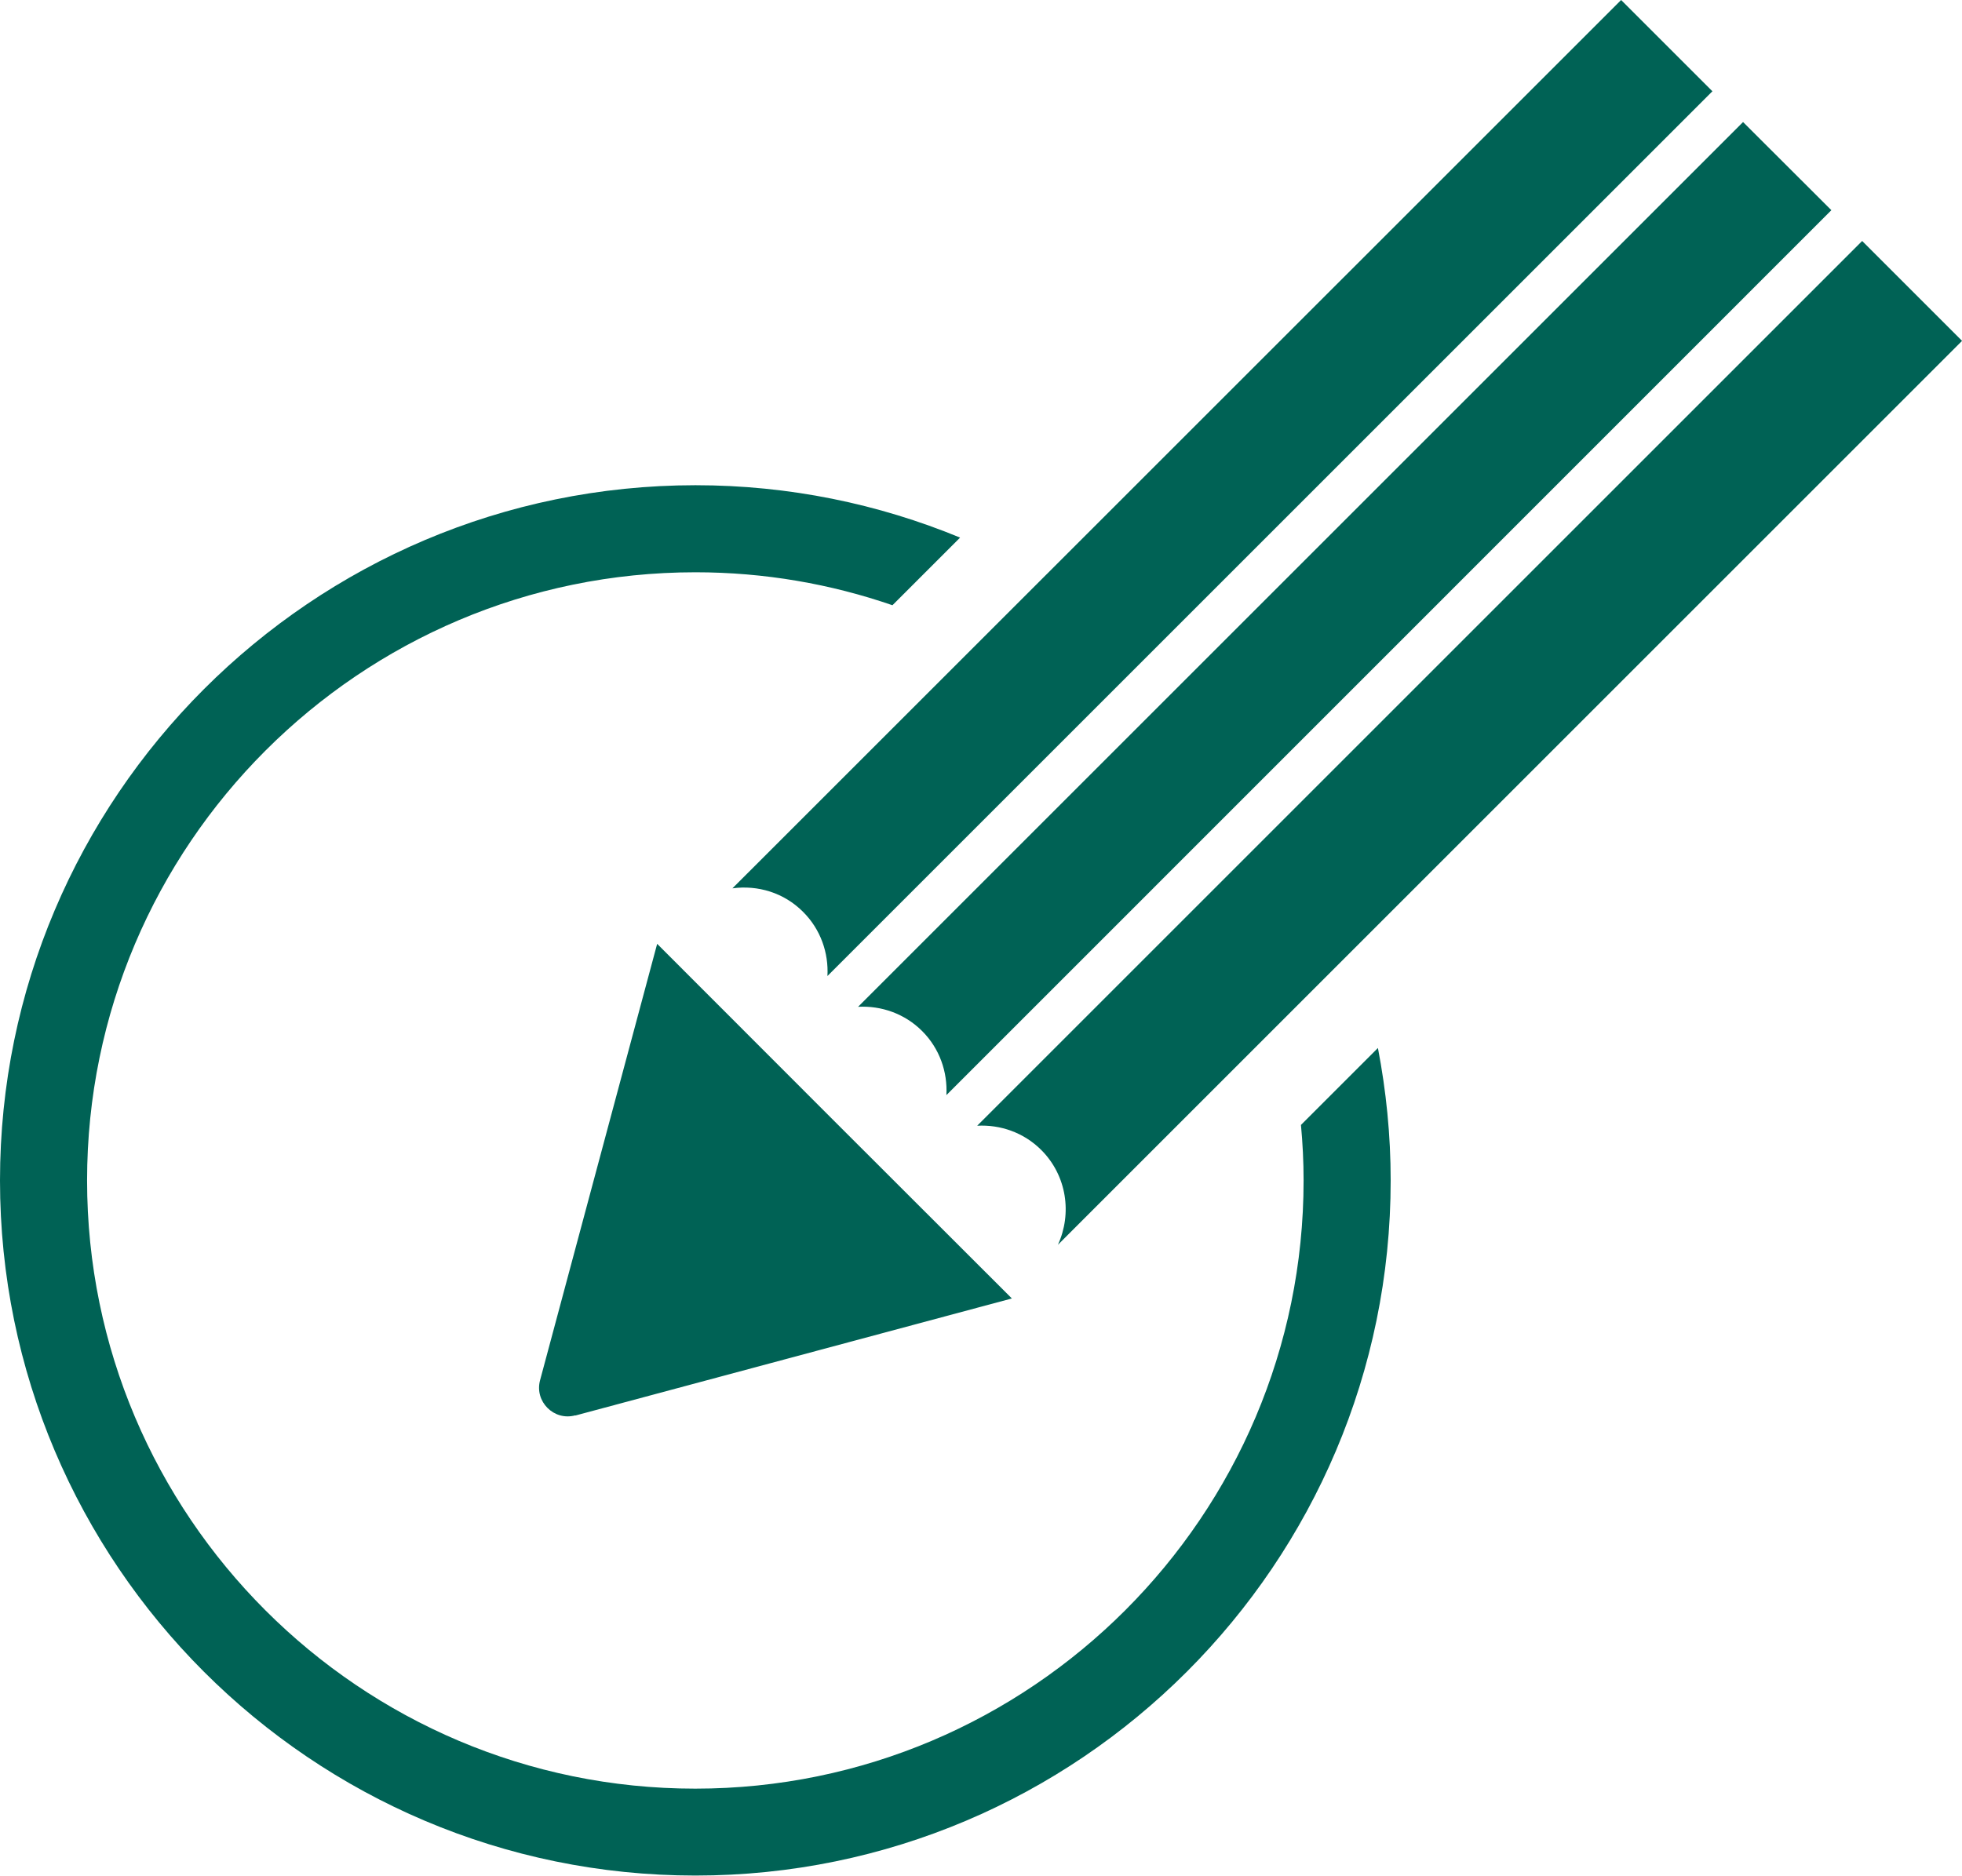 <?xml version="1.0" encoding="UTF-8"?>
<svg xmlns="http://www.w3.org/2000/svg" id="Laag_2" data-name="Laag 2" viewBox="0 0 126.17 120.65" width="126.17" height="120.65" x="0" y="0">
  <defs>
    <style>
      .cls-1 {
        fill: #006255;
      }
    </style>
  </defs>
  <g id="Laag_2-2" data-name="Laag 2">
    <g>
      <path class="cls-1" d="m83.66,72.35c.11,1.18.17,2.37.17,3.58,0,21.57-17.55,39.12-39.12,39.12S5.6,97.5,5.6,75.93s17.55-39.12,39.12-39.12c4.44,0,8.7.75,12.67,2.12l4.35-4.35c-5.25-2.17-11-3.37-17.02-3.37C20.06,31.22,0,51.28,0,75.93s20.06,44.71,44.72,44.71,44.71-20.06,44.71-44.71c0-2.92-.29-5.76-.82-8.52l-4.95,4.95Z"/>
      <path class="cls-1" d="m36.99,91.04c-1.37.37-2.63-.89-2.26-2.26l3.35-12.49,4.18-15.58,11.4,11.41,11.41,11.4-15.58,4.18-12.49,3.35Z"/>
      <g>
        <path class="cls-1" d="m117.77,13.52l-5.68-5.67-56.91,56.91c1.48-.08,2.99.43,4.12,1.56s1.64,2.64,1.56,4.12L117.77,13.52Z"/>
        <path class="cls-1" d="m51.65,58.66c1.13,1.13,1.64,2.64,1.56,4.12L110.12,5.87l-5.87-5.87-57.15,57.14c1.62-.22,3.31.27,4.55,1.52Z"/>
        <path class="cls-1" d="m126.17,21.92l-6.42-6.42-56.91,56.91c1.48-.08,2.99.43,4.12,1.56,1.65,1.65,1.99,4.1,1.07,6.1l58.15-58.15Z"/>
      </g>
    </g>
  </g>
</svg>
